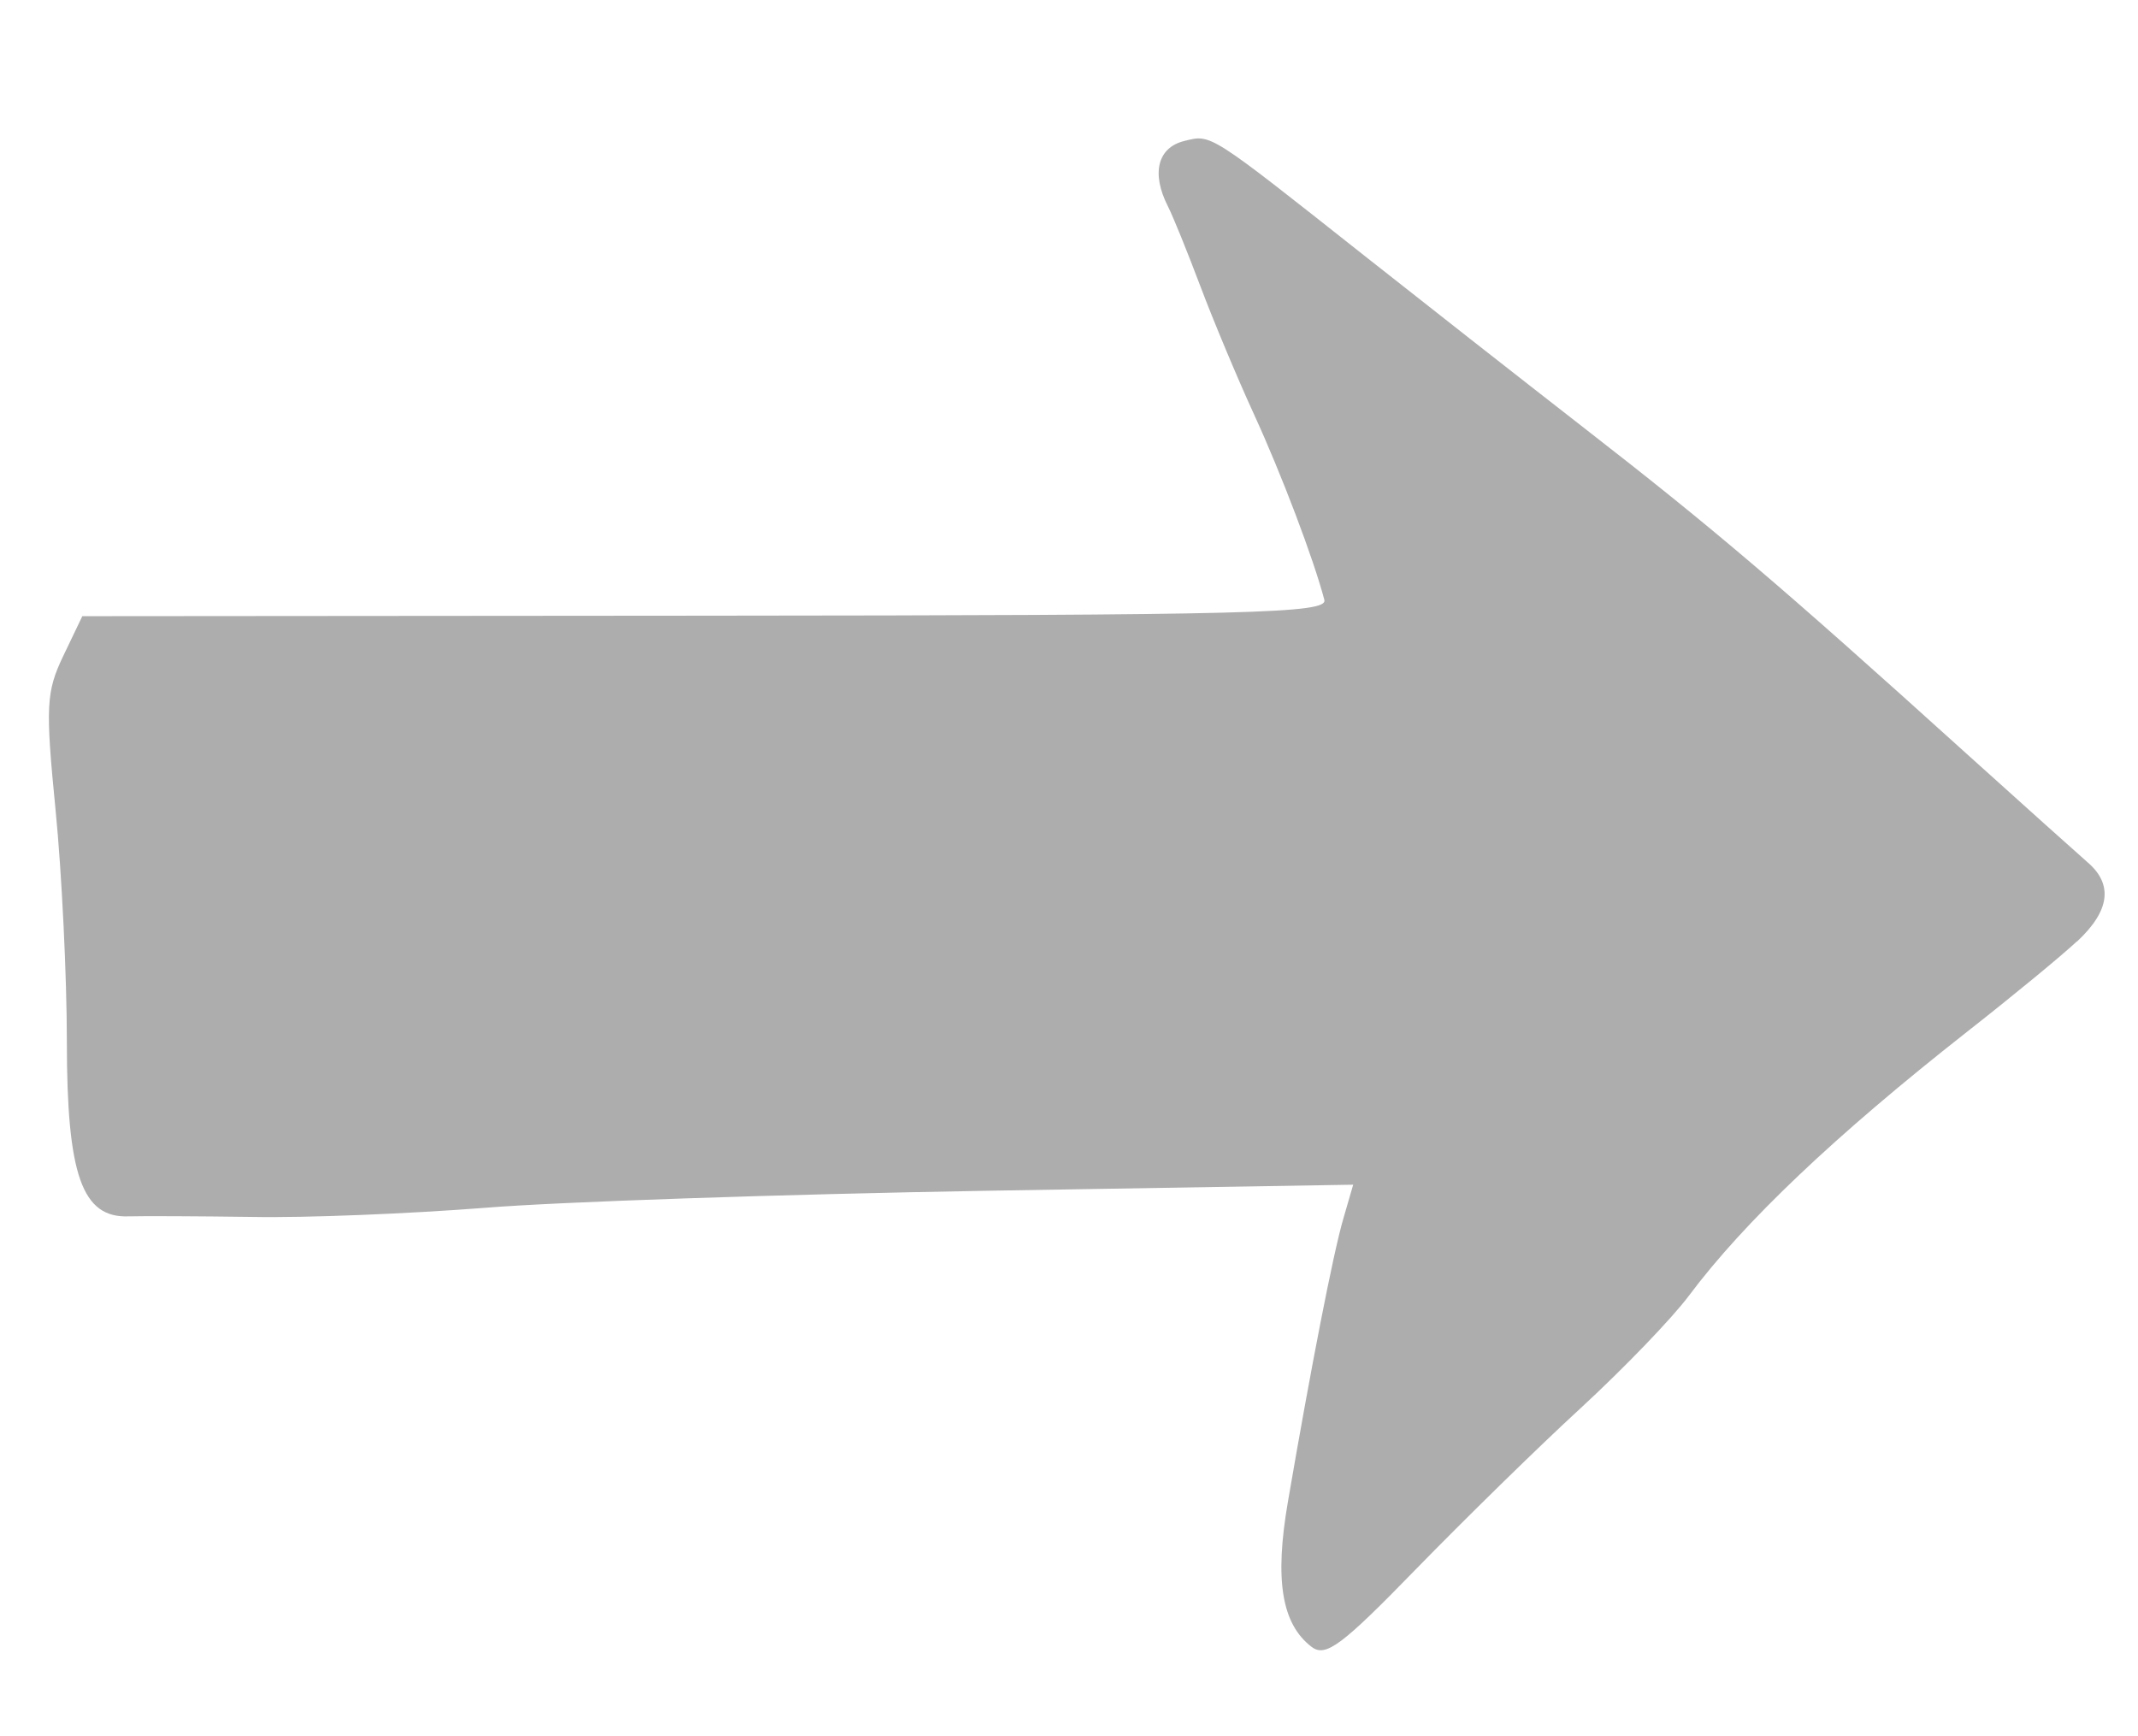 <svg width="19.7" height="16" viewBox="0 0 26 19" xmlns="http://www.w3.org/2000/svg"><title>Fill 1</title><desc>Created with Sketch.</desc><path d="M25.258 10.389c-.186.175-.789.671-1.34 1.103-1.603 1.26-2.705 2.306-3.38 3.208-.203.272-.784.876-1.31 1.361-.519.476-1.425 1.365-2.01 1.965-.901.927-1.095 1.072-1.266.945-.366-.279-.454-.814-.29-1.765.279-1.628.55-3.019.674-3.444l.12-.413-4.471.074c-2.454.042-5.204.134-6.099.208-.902.07-2.159.123-2.818.11-.652-.009-1.331-.012-1.502-.007-.568.022-.753-.499-.753-2.127 0-.776-.061-2.046-.137-2.812-.125-1.264-.115-1.441.094-1.878l.231-.482 7.577-.006c6.675-.005 7.571-.028 7.527-.193-.13-.496-.521-1.528-.855-2.255-.206-.449-.498-1.148-.655-1.565-.156-.414-.332-.847-.392-.965-.204-.4-.127-.715.199-.795.331-.082.287-.11 2.19 1.395.655.518 1.866 1.468 2.692 2.111 1.551 1.205 2.356 1.89 4.597 3.915.713.644 1.386 1.246 1.502 1.348.318.27.276.593-.124.966" fill="#adadad"/></svg>